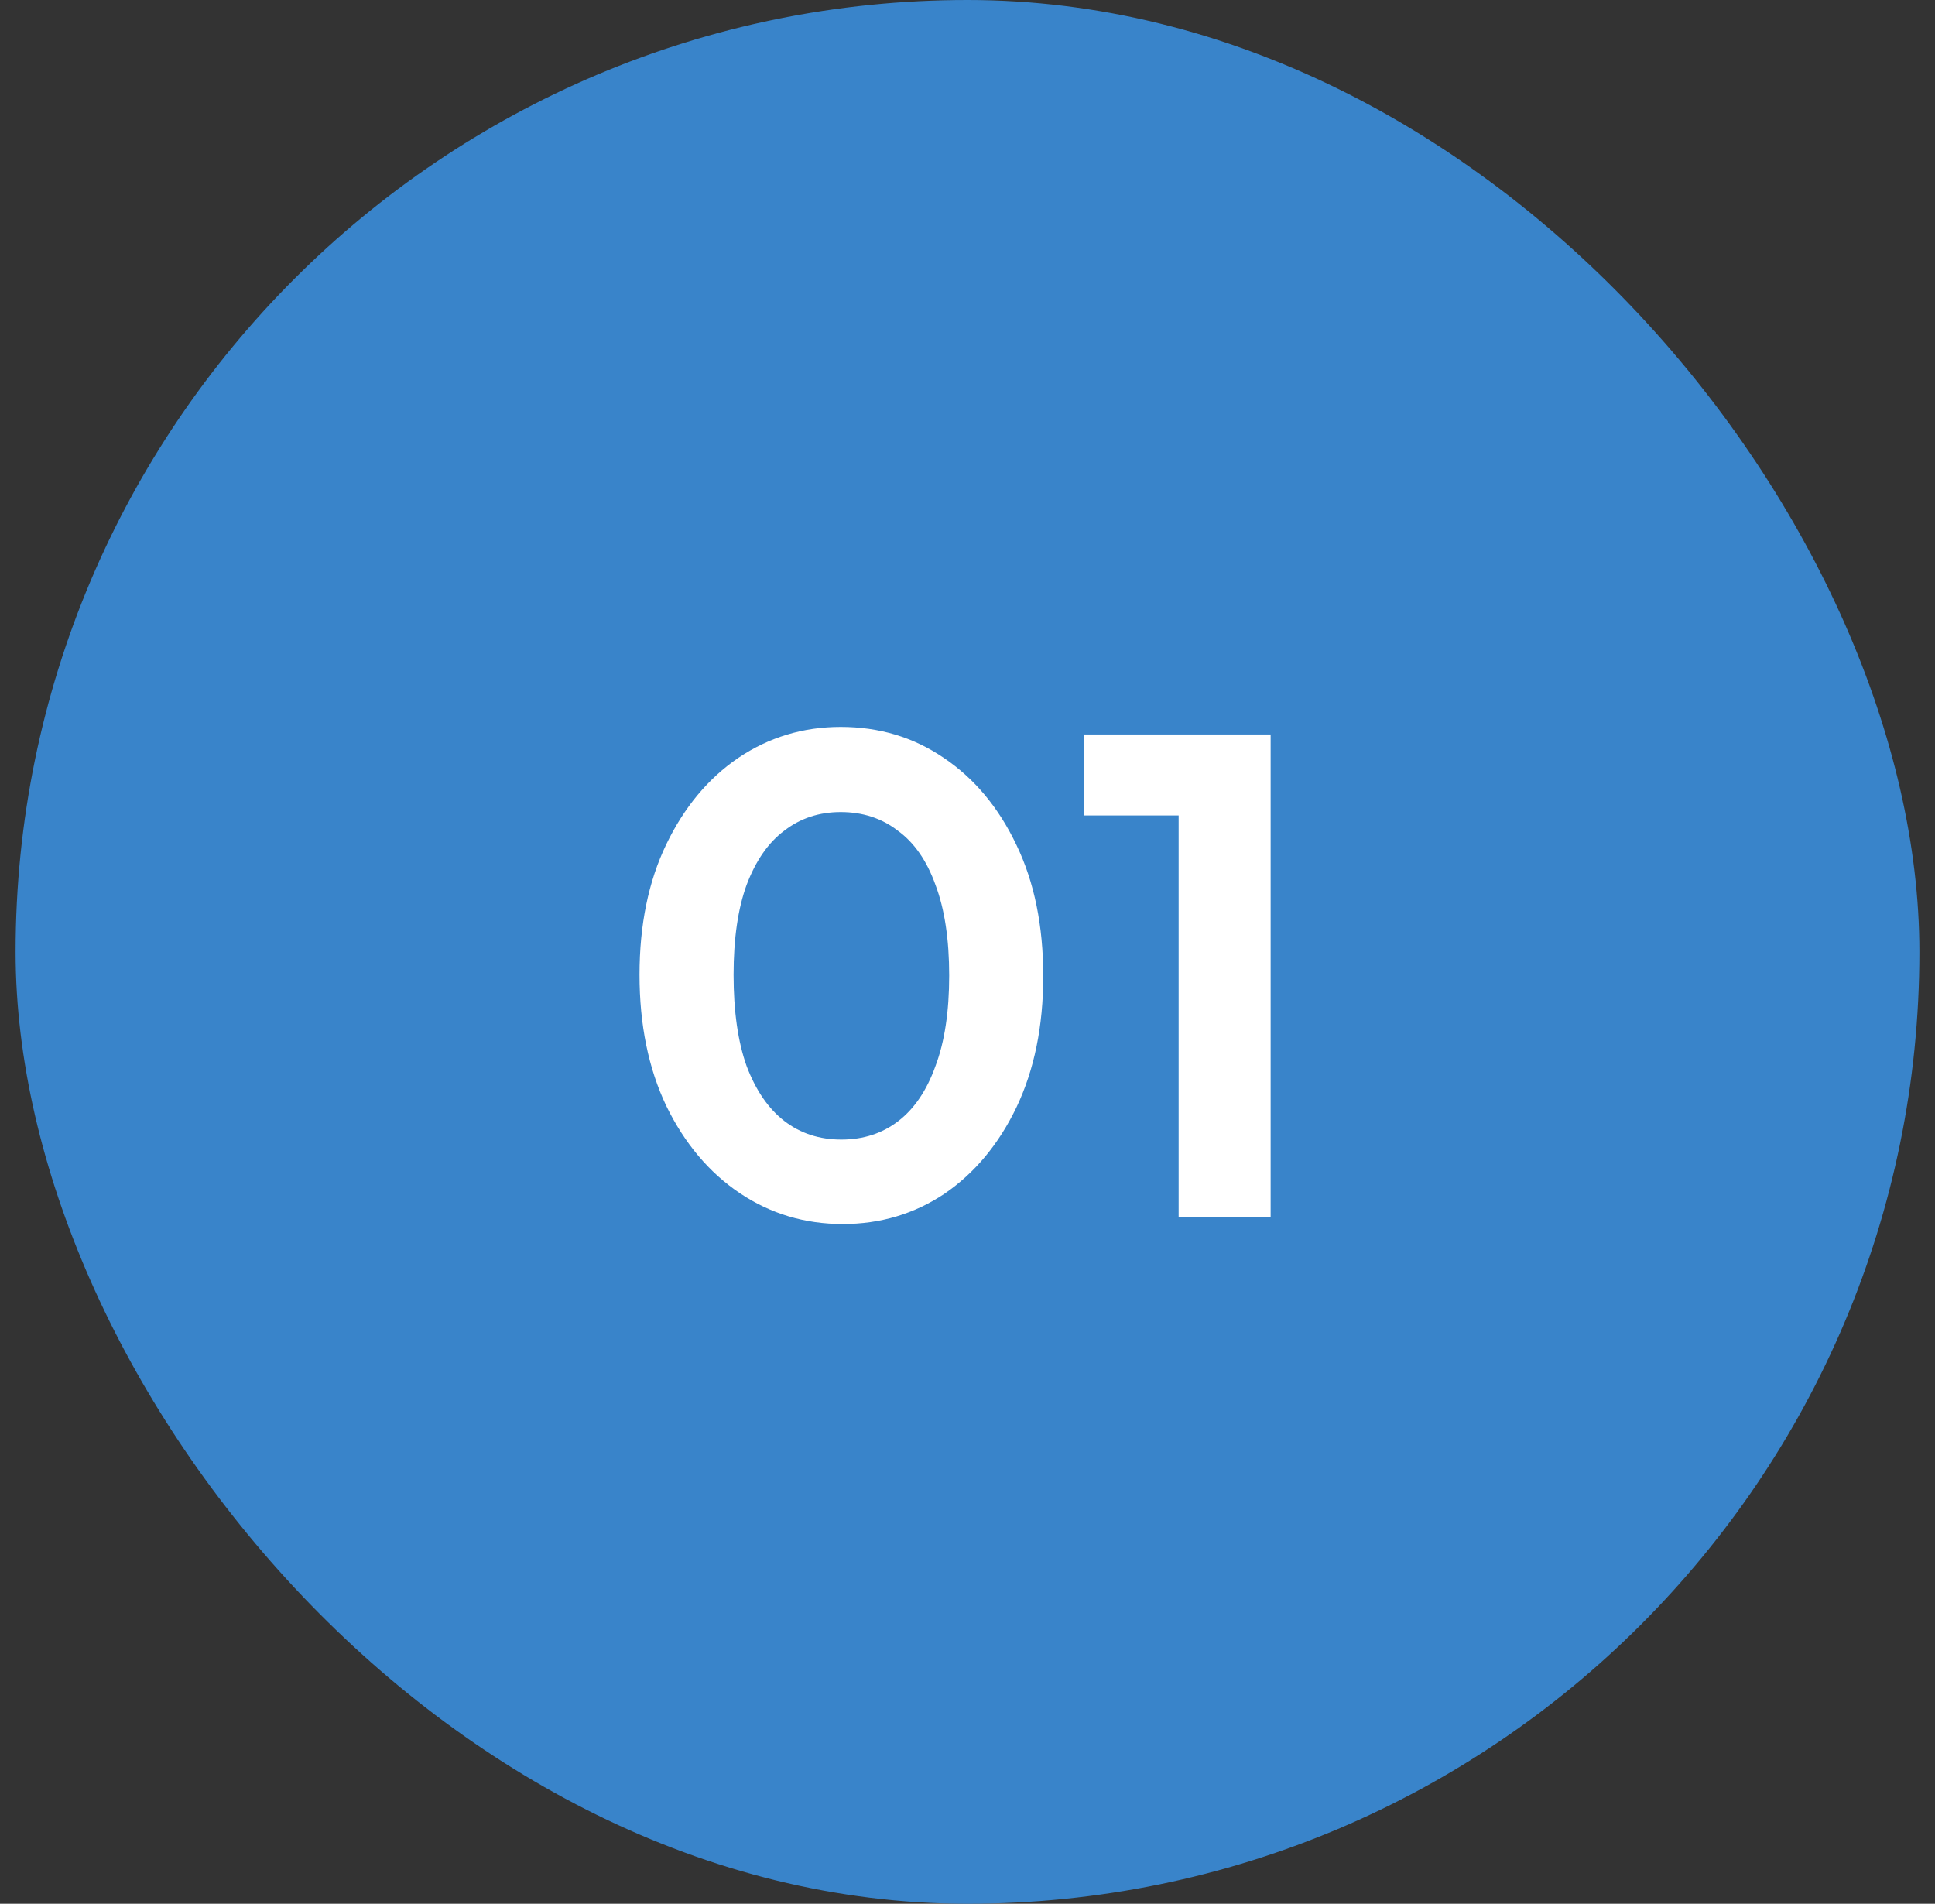 <svg xmlns="http://www.w3.org/2000/svg" width="62" height="61" viewBox="0 0 62 61" fill="none"><rect x="0" y="0" width="62" height="61" fill="#333333" stroke="none"/><rect x="0.5" width="61" height="61" rx="30.5" fill="#3984CA"></rect><path d="M27.003 39.22C25.786 39.22 24.686 38.89 23.703 38.23C22.721 37.57 21.936 36.639 21.349 35.436C20.777 34.233 20.491 32.833 20.491 31.234C20.491 29.635 20.777 28.242 21.349 27.054C21.921 25.866 22.691 24.942 23.659 24.282C24.642 23.622 25.735 23.292 26.937 23.292C28.169 23.292 29.269 23.622 30.237 24.282C31.22 24.942 31.997 25.873 32.569 27.076C33.141 28.264 33.427 29.665 33.427 31.278C33.427 32.877 33.141 34.277 32.569 35.48C31.997 36.668 31.227 37.592 30.259 38.252C29.291 38.897 28.206 39.22 27.003 39.22ZM26.959 36.514C27.663 36.514 28.272 36.316 28.785 35.92C29.299 35.524 29.695 34.937 29.973 34.16C30.267 33.383 30.413 32.415 30.413 31.256C30.413 30.097 30.267 29.129 29.973 28.352C29.695 27.575 29.291 26.995 28.763 26.614C28.25 26.218 27.641 26.02 26.937 26.02C26.248 26.02 25.647 26.218 25.133 26.614C24.62 26.995 24.217 27.575 23.923 28.352C23.645 29.115 23.505 30.075 23.505 31.234C23.505 32.407 23.645 33.383 23.923 34.16C24.217 34.937 24.62 35.524 25.133 35.92C25.647 36.316 26.255 36.514 26.959 36.514ZM37.765 39V23.534H40.713V39H37.765ZM34.729 26.13V23.534H40.493V26.13H34.729Z" fill="white"></path></svg>